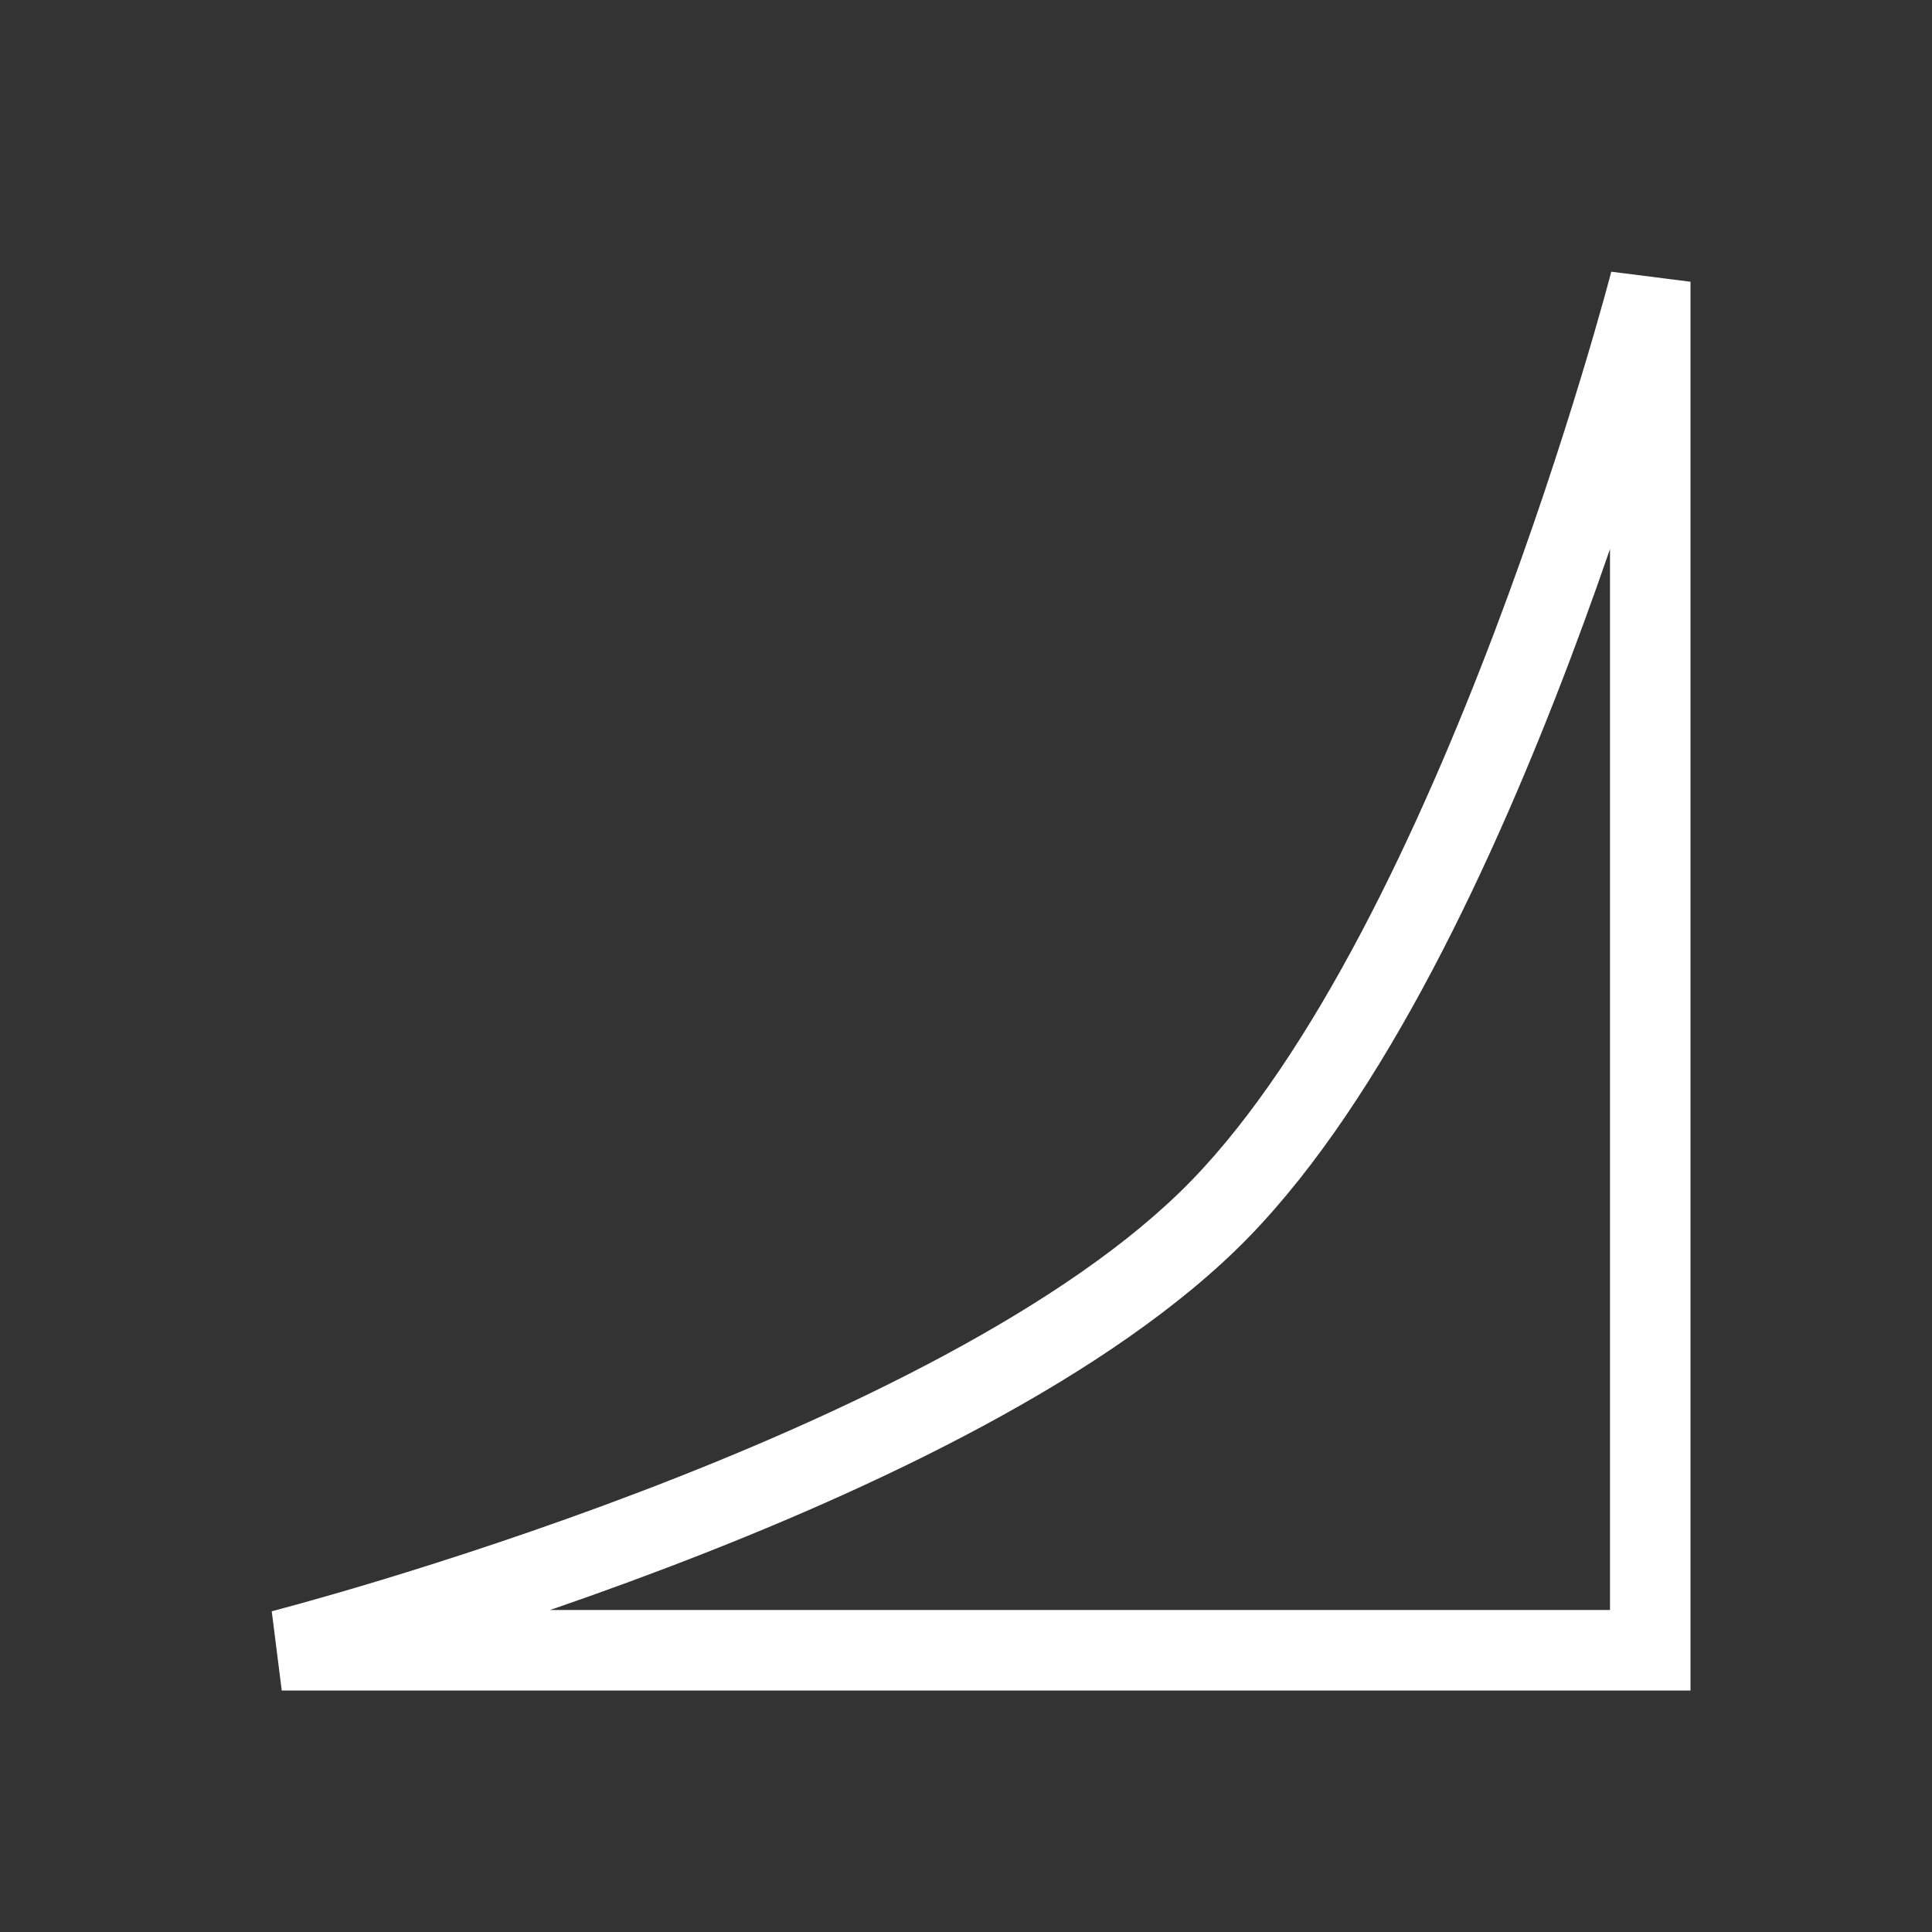 <svg width="48" height="48" viewBox="0 0 48 48" fill="none" xmlns="http://www.w3.org/2000/svg">
<rect x="0" y="0" width="48" height="48" fill="#333333" stroke="none"/>
<path d="M7 41L6.751 40.031L7 42V41ZM41 41V42H42V41H41ZM41 7H42L40.032 6.75L41 7ZM7 42H41V40H7V42ZM42 41V7H40V41H42ZM41 7C40.032 6.75 40.032 6.75 40.032 6.75C40.032 6.75 40.032 6.75 40.032 6.75C40.032 6.75 40.032 6.751 40.031 6.752C40.031 6.753 40.03 6.756 40.029 6.76C40.027 6.767 40.025 6.778 40.02 6.793C40.013 6.823 40.001 6.868 39.985 6.927C39.953 7.046 39.905 7.222 39.842 7.449C39.715 7.904 39.527 8.563 39.28 9.375C38.787 11 38.063 13.235 37.14 15.673C35.277 20.595 32.665 26.178 29.597 29.335L31.032 30.729C34.413 27.248 37.144 21.314 39.011 16.381C39.953 13.89 40.692 11.612 41.194 9.956C41.446 9.127 41.638 8.453 41.769 7.986C41.834 7.752 41.883 7.569 41.917 7.445C41.934 7.382 41.946 7.334 41.955 7.302C41.959 7.285 41.962 7.273 41.965 7.264C41.966 7.26 41.967 7.257 41.967 7.254C41.968 7.253 41.968 7.252 41.968 7.251C41.968 7.251 41.968 7.251 41.968 7.251C41.968 7.25 41.968 7.25 41 7ZM29.597 29.335C26.541 32.481 20.903 35.16 15.883 37.071C13.399 38.017 11.112 38.758 9.446 39.263C8.613 39.515 7.937 39.708 7.47 39.837C7.237 39.902 7.056 39.951 6.934 39.983C6.873 40 6.826 40.012 6.796 40.02C6.78 40.024 6.769 40.027 6.762 40.029C6.758 40.03 6.755 40.03 6.753 40.031C6.753 40.031 6.752 40.031 6.752 40.031C6.751 40.031 6.751 40.031 6.751 40.031C6.751 40.031 6.751 40.031 7 41C7.249 41.969 7.249 41.969 7.249 41.968C7.249 41.968 7.25 41.968 7.25 41.968C7.251 41.968 7.252 41.968 7.253 41.968C7.255 41.967 7.259 41.966 7.263 41.965C7.272 41.963 7.285 41.959 7.301 41.955C7.335 41.946 7.384 41.933 7.448 41.916C7.577 41.882 7.764 41.831 8.004 41.765C8.485 41.632 9.177 41.434 10.026 41.177C11.724 40.663 14.056 39.907 16.595 38.94C21.619 37.028 27.638 34.222 31.032 30.729L29.597 29.335Z" fill="white"/>
</svg>
